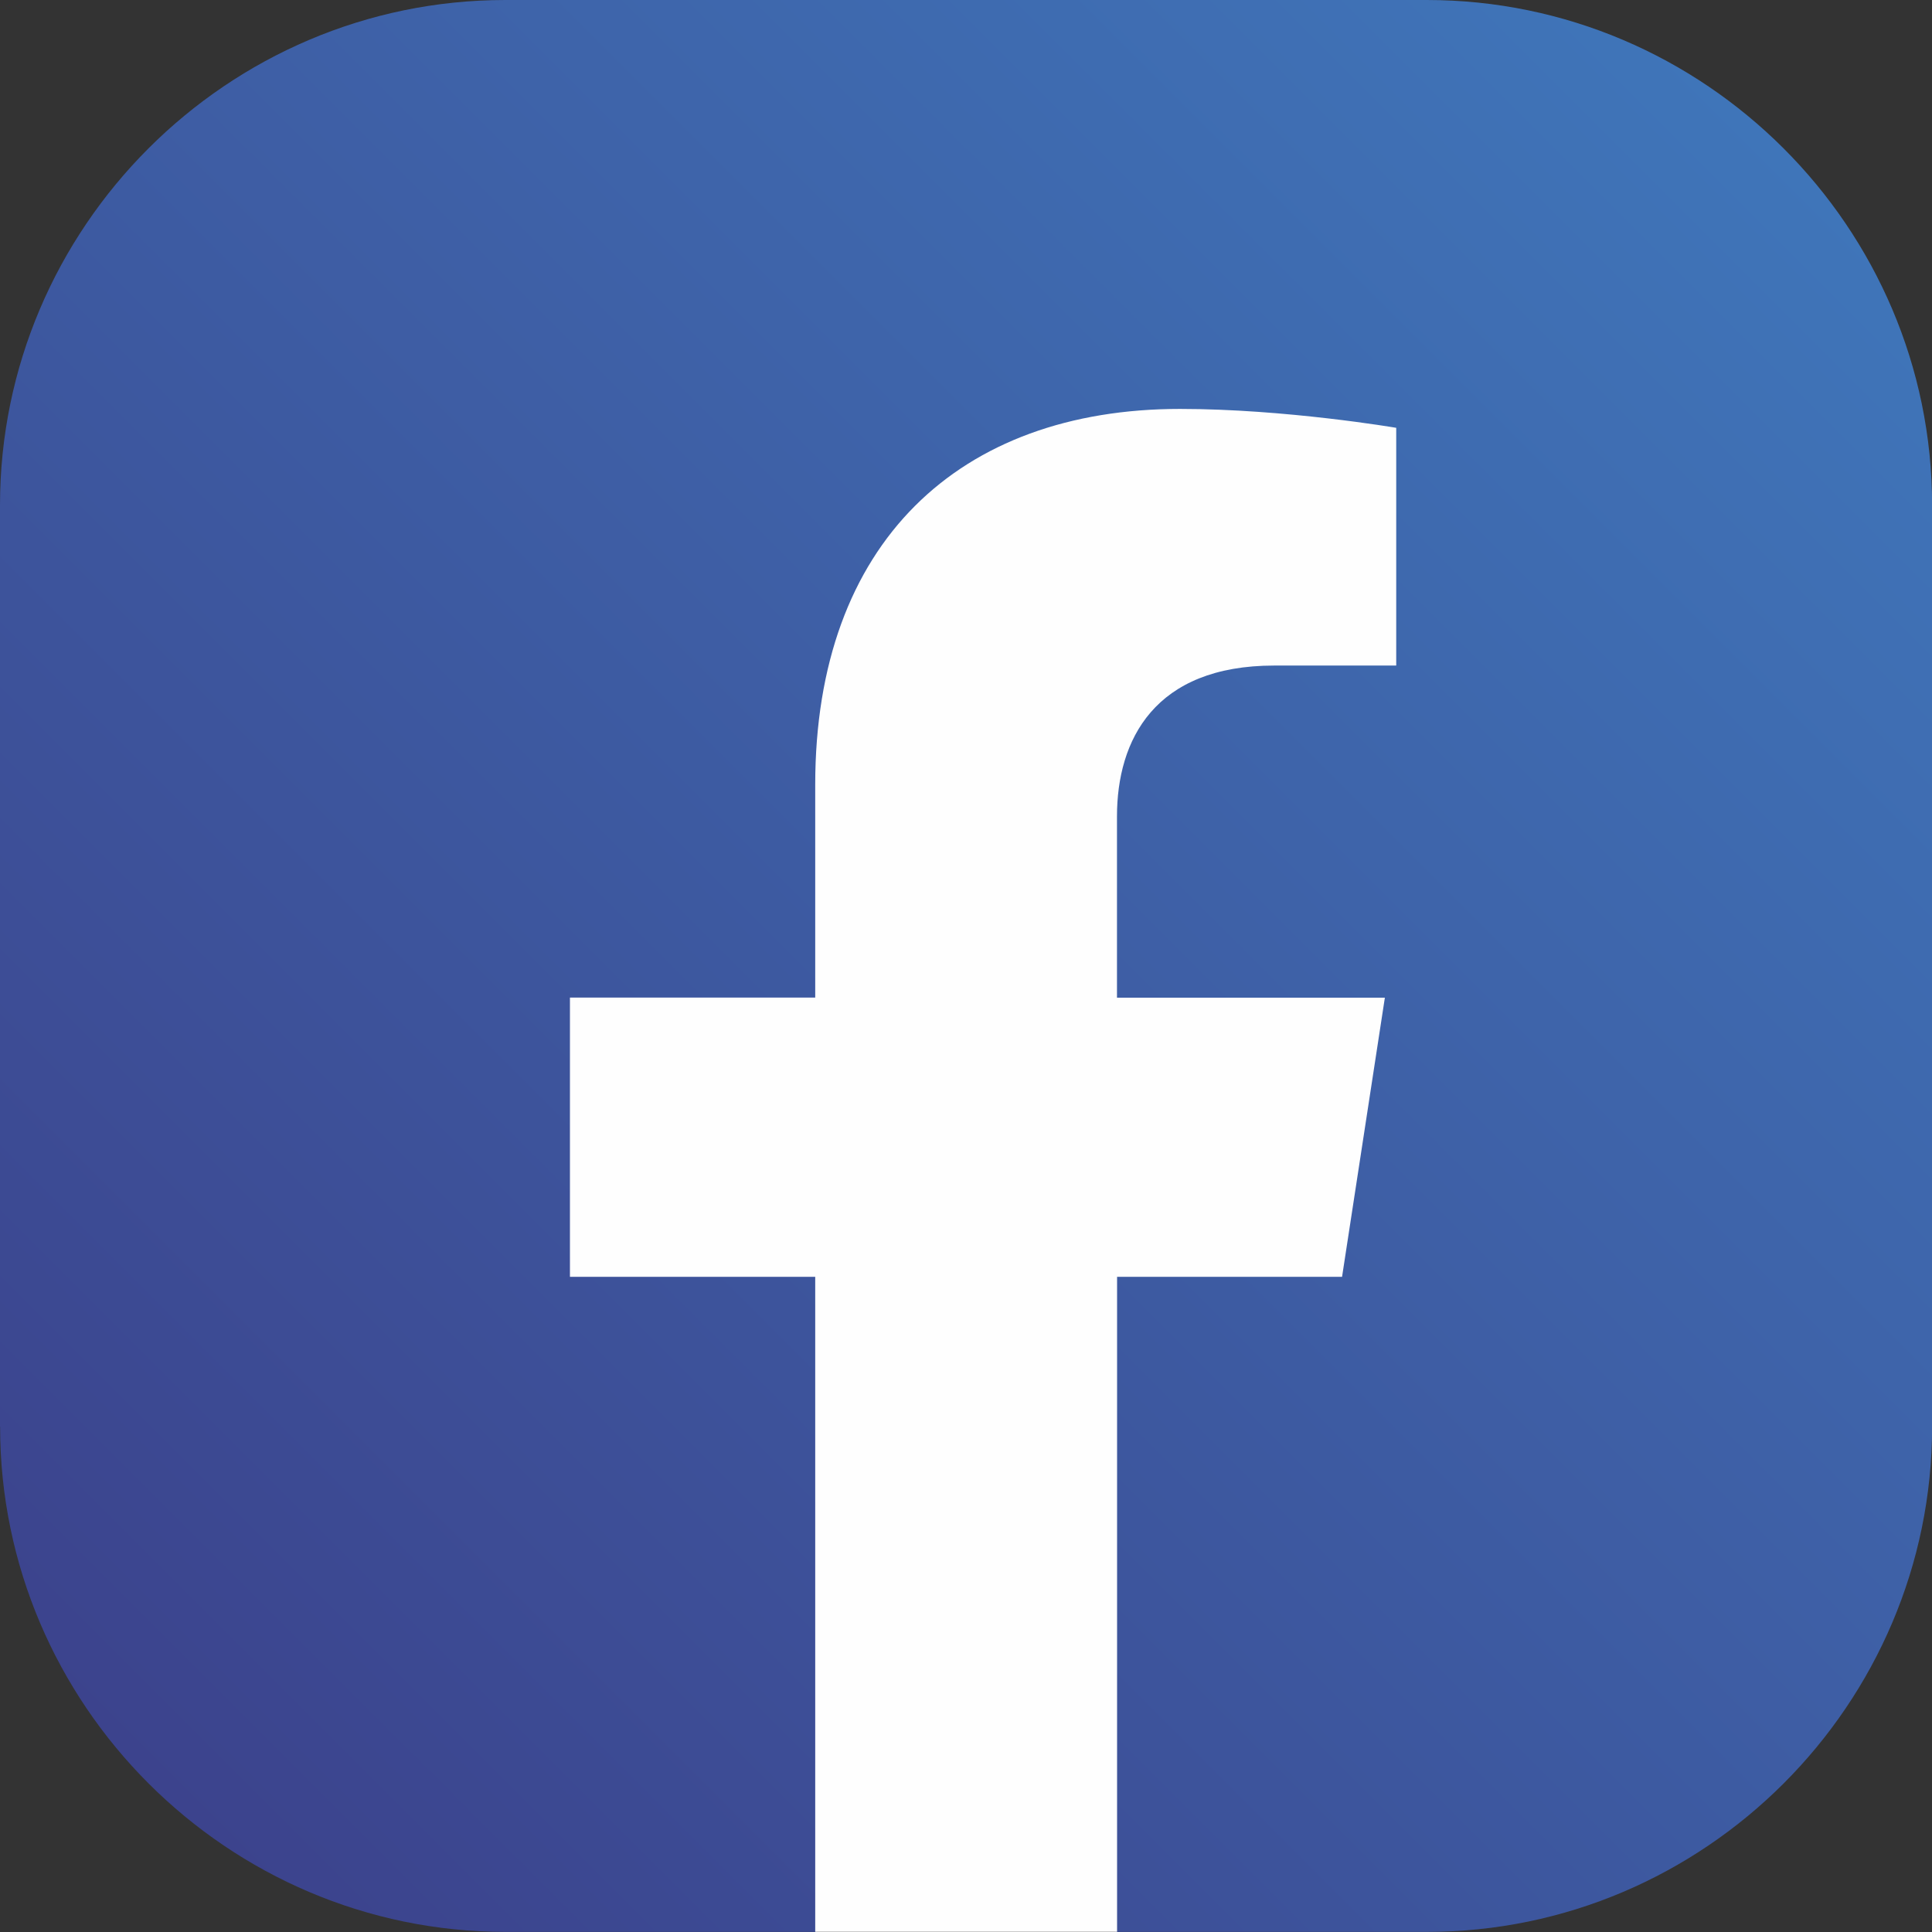 <?xml version="1.0" encoding="UTF-8"?>
<!DOCTYPE svg PUBLIC "-//W3C//DTD SVG 1.1//EN" "http://www.w3.org/Graphics/SVG/1.1/DTD/svg11.dtd">
<!-- Creator: CorelDRAW -->
<svg xmlns="http://www.w3.org/2000/svg" xml:space="preserve" width="10.316mm" height="10.316mm" version="1.1" style="shape-rendering:geometricPrecision; text-rendering:geometricPrecision; image-rendering:optimizeQuality; fill-rule:evenodd; clip-rule:evenodd"
viewBox="0 0 192.2 192.2"
 xmlns:xlink="http://www.w3.org/1999/xlink"
 xmlns:xodm="http://www.corel.com/coreldraw/odm/2003">
 <rect x="0" y="0" width="192.2" height="192.2" fill="#333333" stroke="none"/>
 <defs>
  <style type="text/css">
   <![CDATA[
    .fil1 {fill:#FEFEFE;fill-rule:nonzero}
    .fil0 {fill:url(#id0)}
   ]]>
  </style>
  <linearGradient id="id0" gradientUnits="userSpaceOnUse" x1="177.43" y1="14.76" x2="14.77" y2="177.43">
   <stop offset="0" style="stop-opacity:1; stop-color:#3F75B9"/>
   <stop offset="1" style="stop-opacity:1; stop-color:#3C438D"/>
  </linearGradient>
 </defs>
 <g id="Camada_x0020_1">
  <path class="fil0" d="M-0 141.92l0 -91.65c0,-27.65 22.62,-50.27 50.28,-50.27l91.65 0c27.65,0 50.28,22.62 50.28,50.27l0 91.65c0,27.65 -22.63,50.27 -50.28,50.27l-30.81 0 -16.13 -3.93 -13.89 3.93 -30.81 0c-27.65,0 -50.28,-22.62 -50.28,-50.27z"/>
  <path class="fil1" d="M133.51 127.03l4.26 -27.78 -26.65 0 0 -18.03c0,-7.6 3.72,-15.01 15.66,-15.01l12.12 0 0 -23.65c0,0 -11,-1.88 -21.51,-1.88 -21.95,0 -36.29,13.3 -36.29,37.38l0 21.18 -24.4 0 0 27.78 24.4 0 0 65.16 30.03 0 0 -65.16 22.4 0z"/>
 </g>
</svg>

